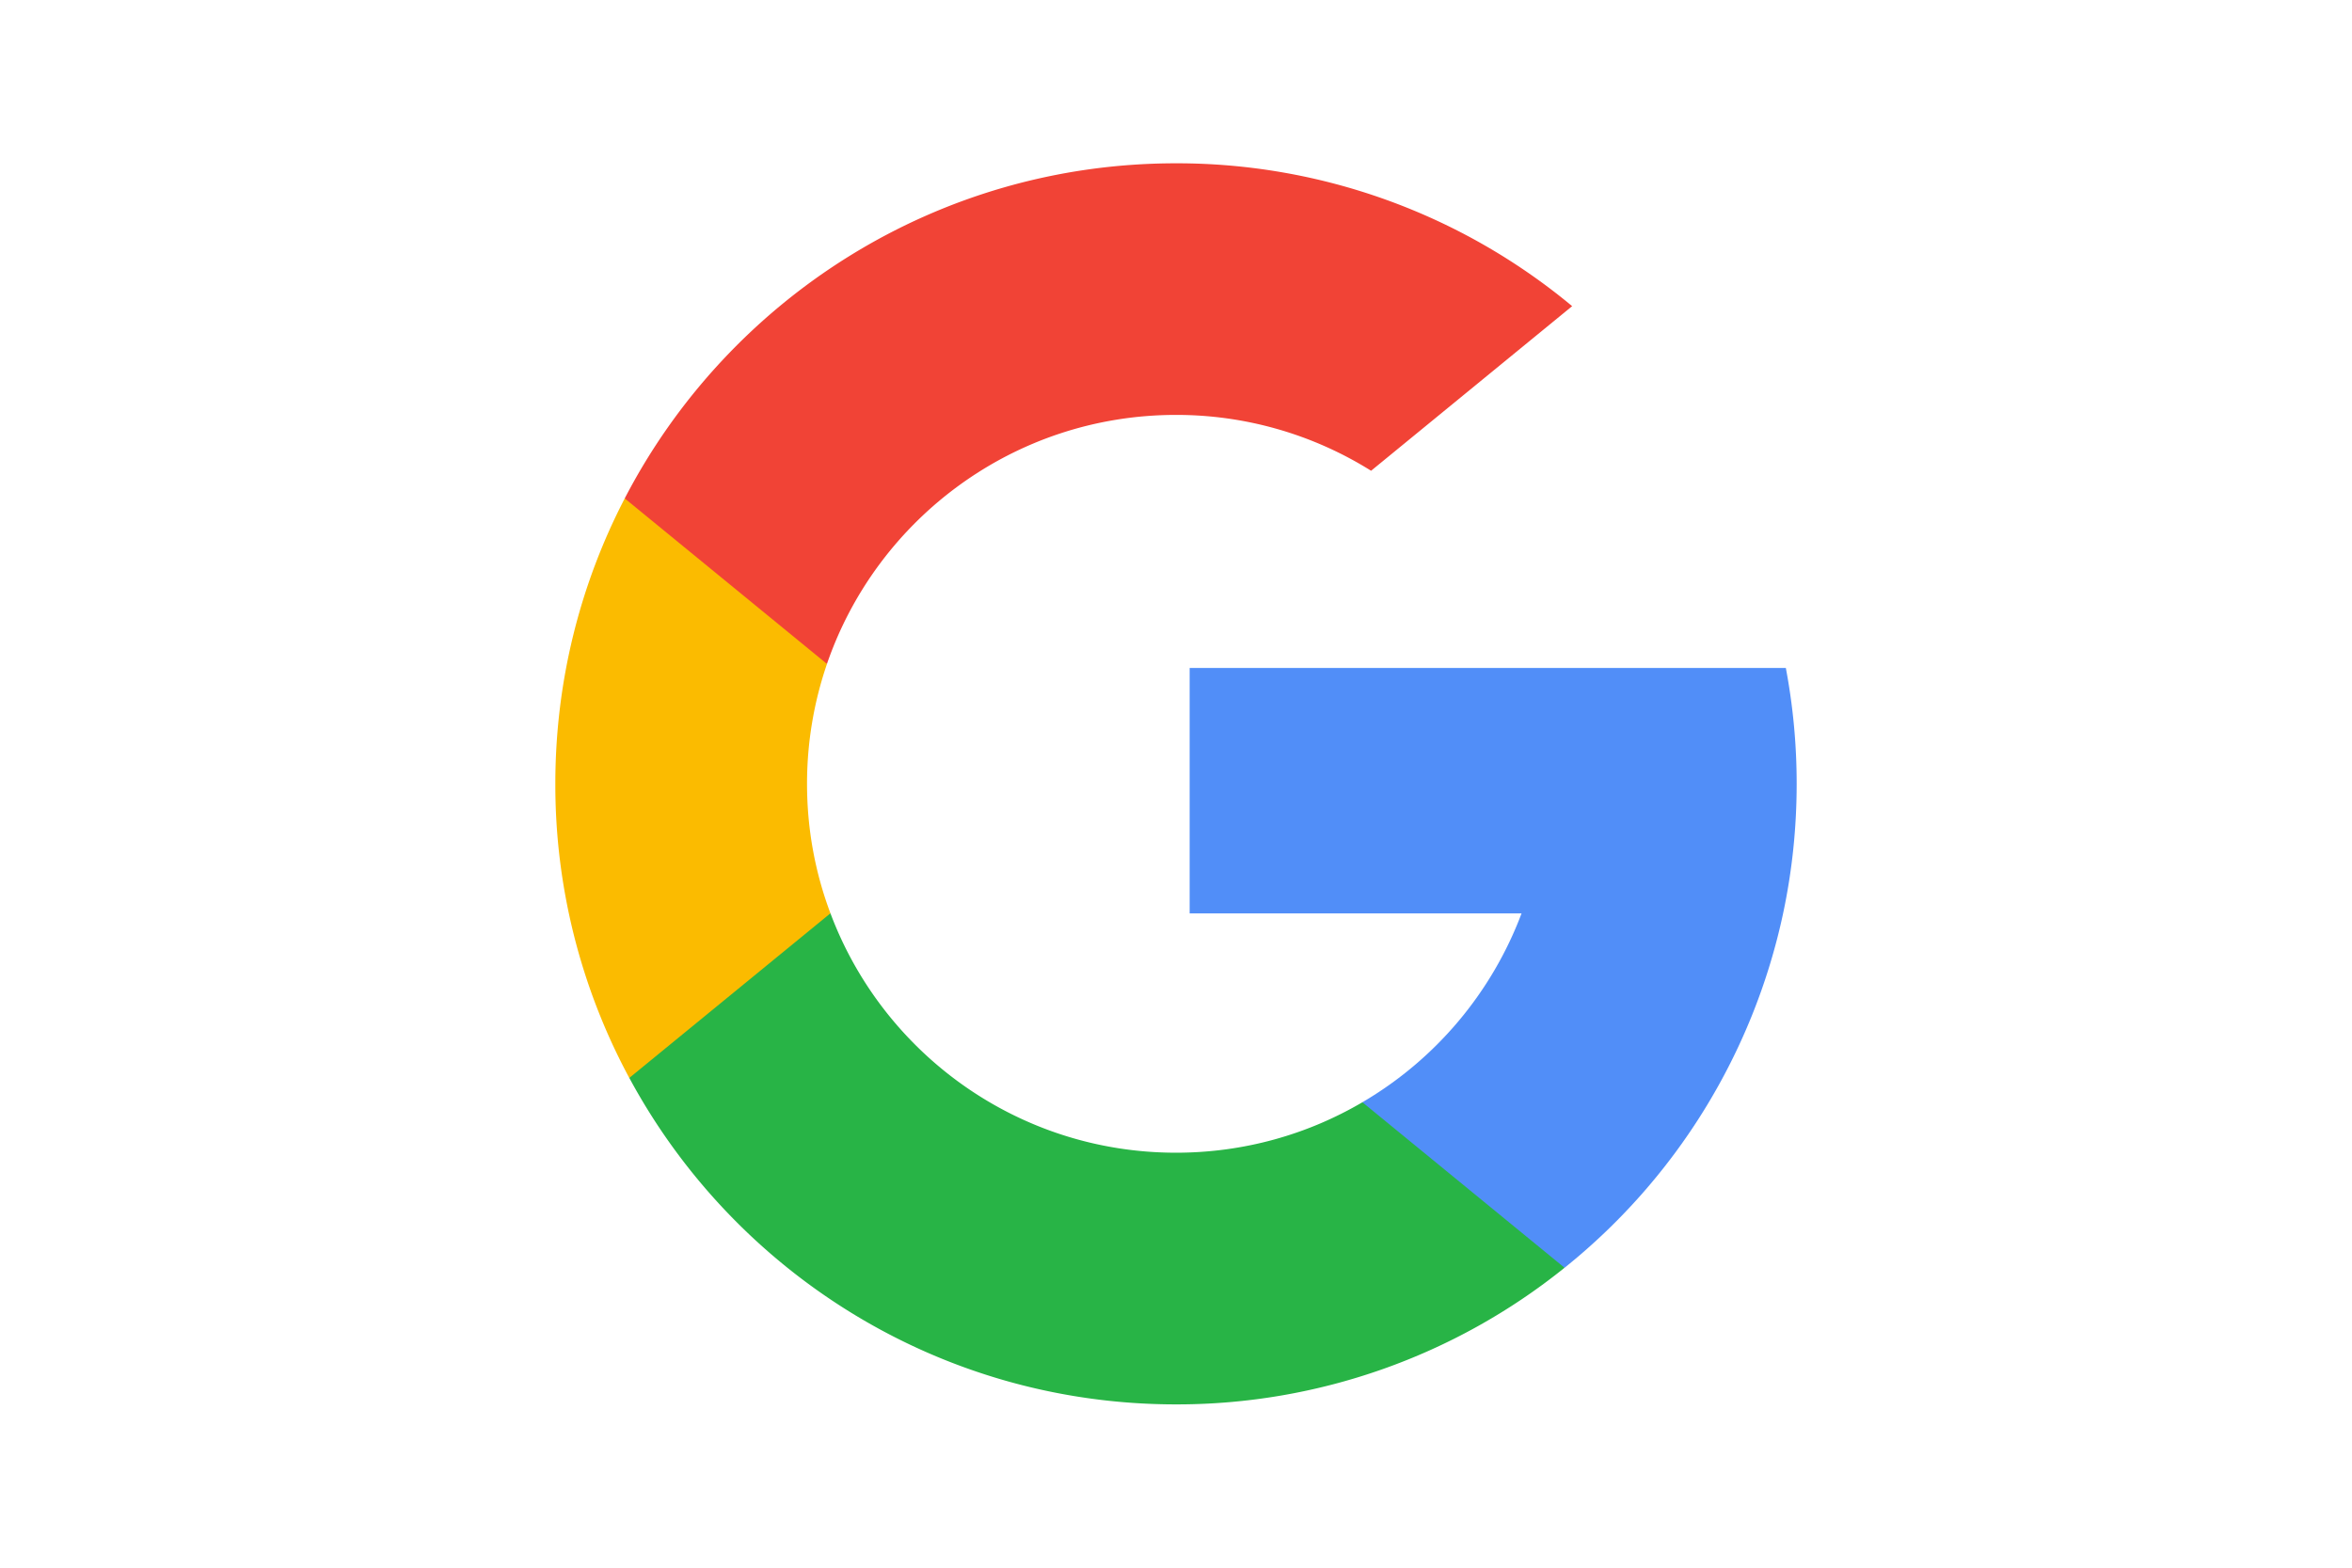 <svg width="72" height="48" fill="none" xmlns="http://www.w3.org/2000/svg"><path d="M0 0h72v48H0z"/><g clip-path="url(#clip0)"><path d="M25.422 27.964l-1.323 4.938-4.835.102A18.915 18.915 0 0117 24c0-3.15.766-6.122 2.124-8.738h.002l4.304.79 1.885 4.278a11.294 11.294 0 00-.61 3.67c0 1.395.253 2.731.717 3.964z" fill="#FBBB00"/><path d="M54.668 20.45A19.02 19.02 0 0155 24c0 1.36-.143 2.687-.415 3.967a18.996 18.996 0 01-6.69 10.85v-.001l-5.422-.277-.767-4.79a11.324 11.324 0 004.872-5.782h-10.16v-7.516h18.25z" fill="#518EF8"/><path d="M47.894 38.816h.001A18.92 18.92 0 0136 43c-7.235 0-13.526-4.044-16.735-9.996l6.157-5.04c1.604 4.282 5.735 7.33 10.578 7.33 2.082 0 4.032-.562 5.706-1.545l6.188 5.067z" fill="#28B446"/><path d="M48.127 9.374l-6.155 5.04A11.231 11.231 0 0036 12.704c-4.953 0-9.161 3.189-10.685 7.624l-6.19-5.067h-.001C22.286 9.165 28.656 5 36 5a18.92 18.92 0 0112.127 4.374z" fill="#F14336"/></g><defs><clipPath id="clip0"><path transform="translate(17 5)" d="M0 0h38v38H0z"/></clipPath></defs></svg>